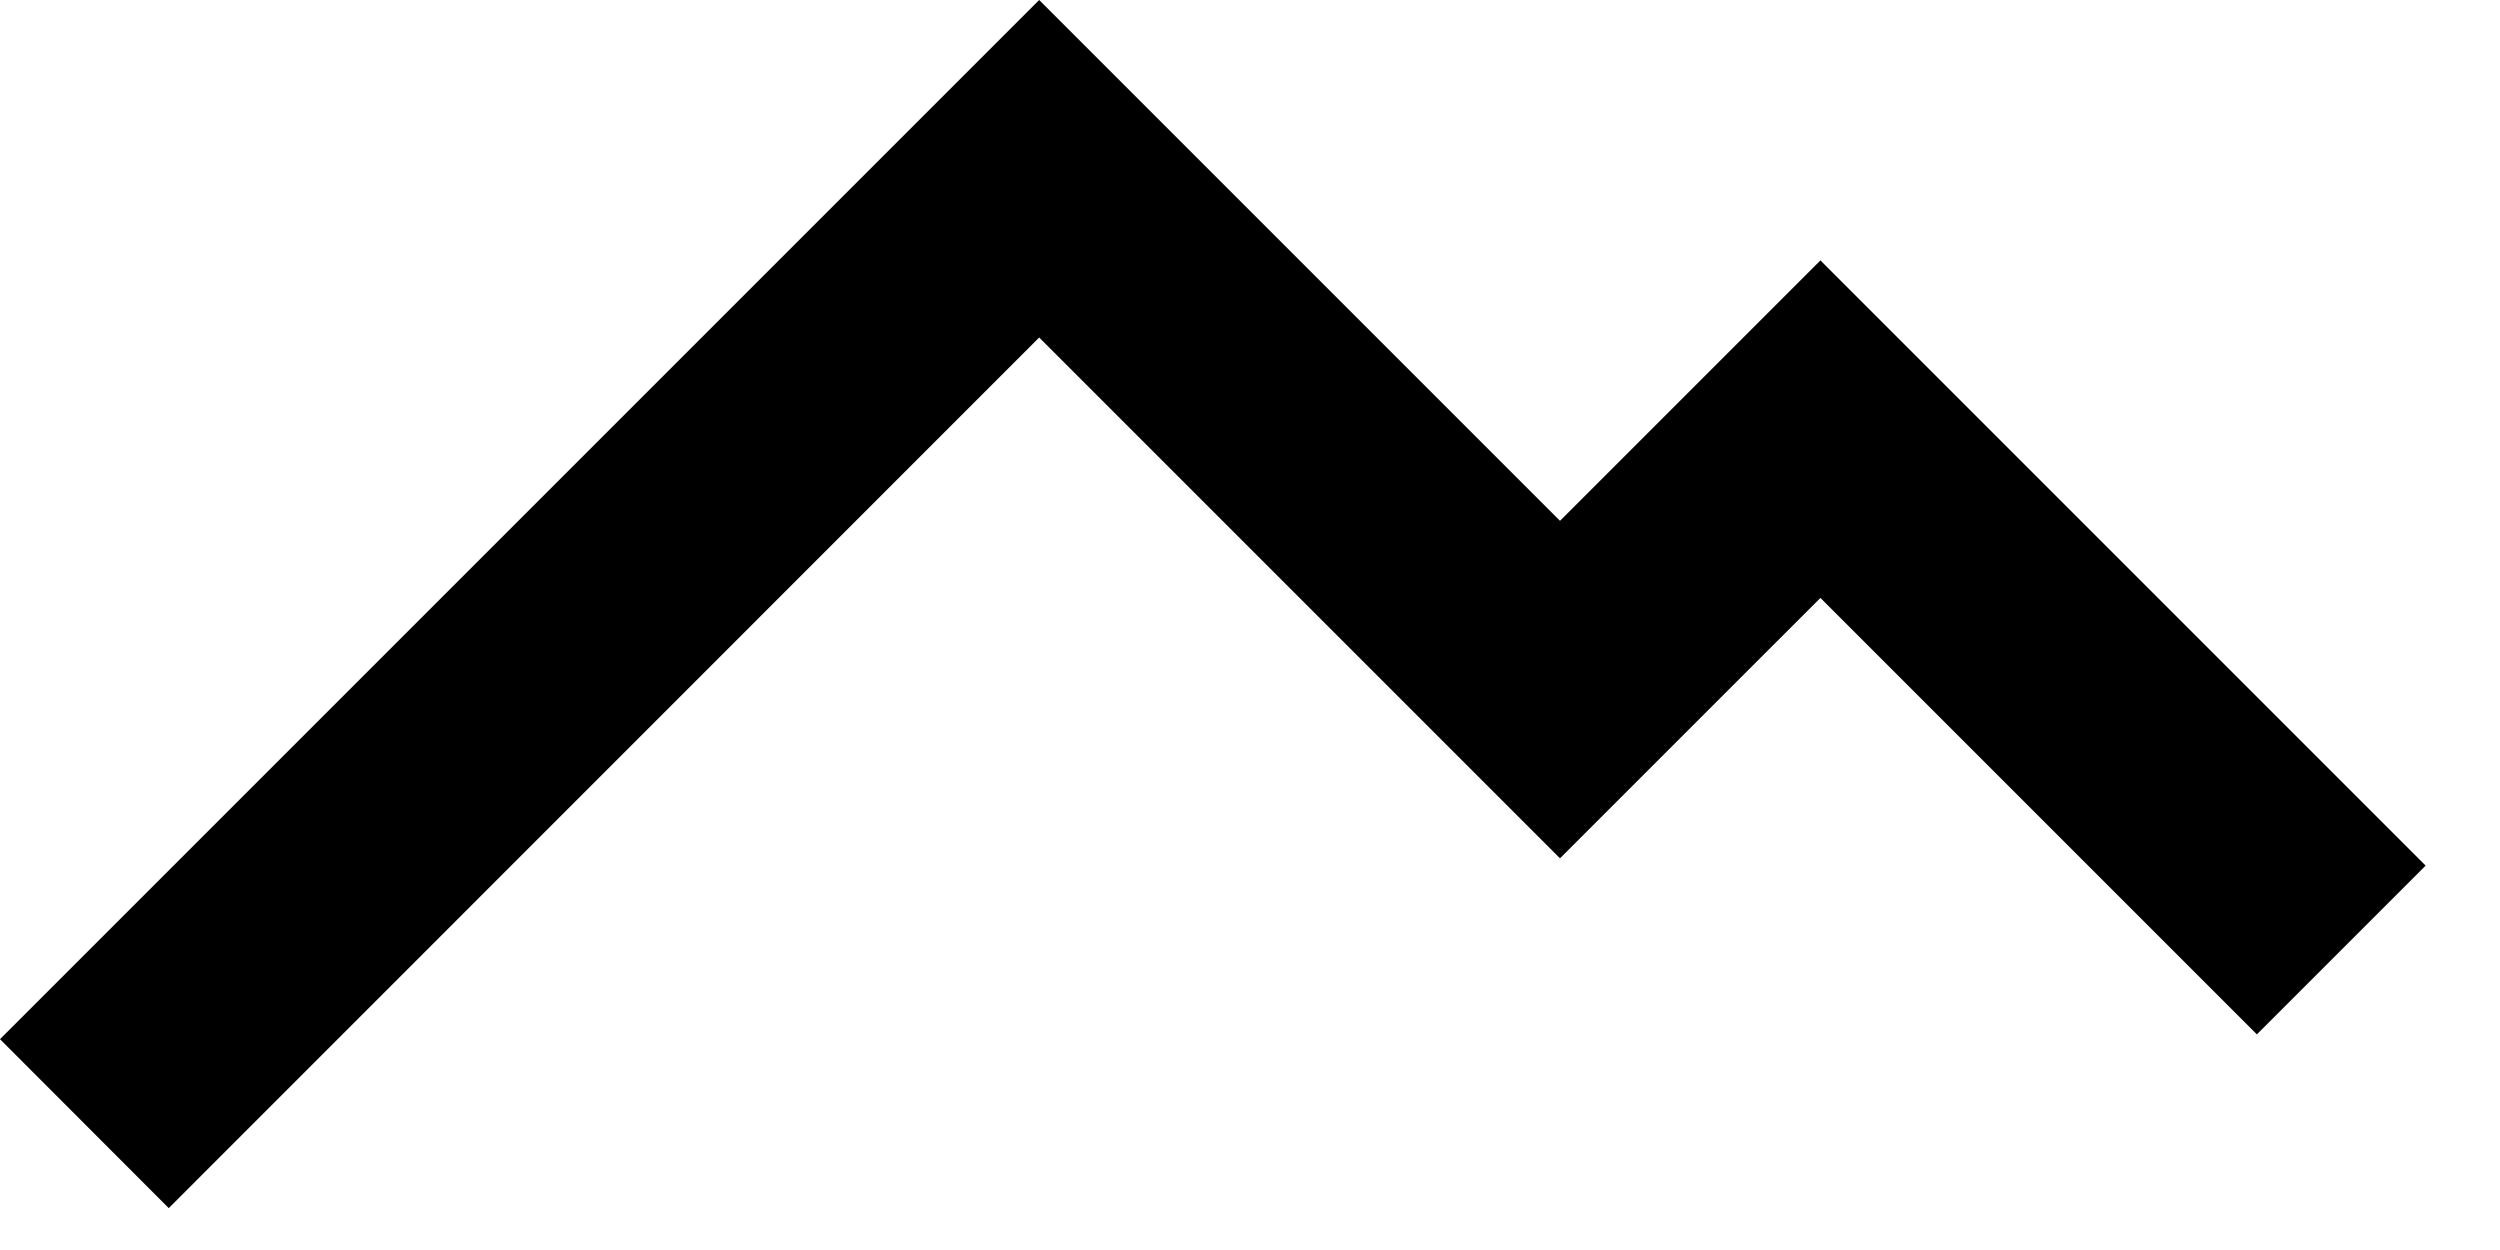 <svg preserveAspectRatio="none" width="100%" height="100%" overflow="visible" style="display: block;" viewBox="0 0 12 6" fill="none" xmlns="http://www.w3.org/2000/svg">
<path id="Vector" d="M4.988 0L0 4.988L0.81 5.799L4.988 1.62L7.488 4.12L8.738 2.87L10.833 4.965L11.643 4.155L8.738 1.25L7.488 2.5L4.988 0Z" fill="black"/>
</svg>

